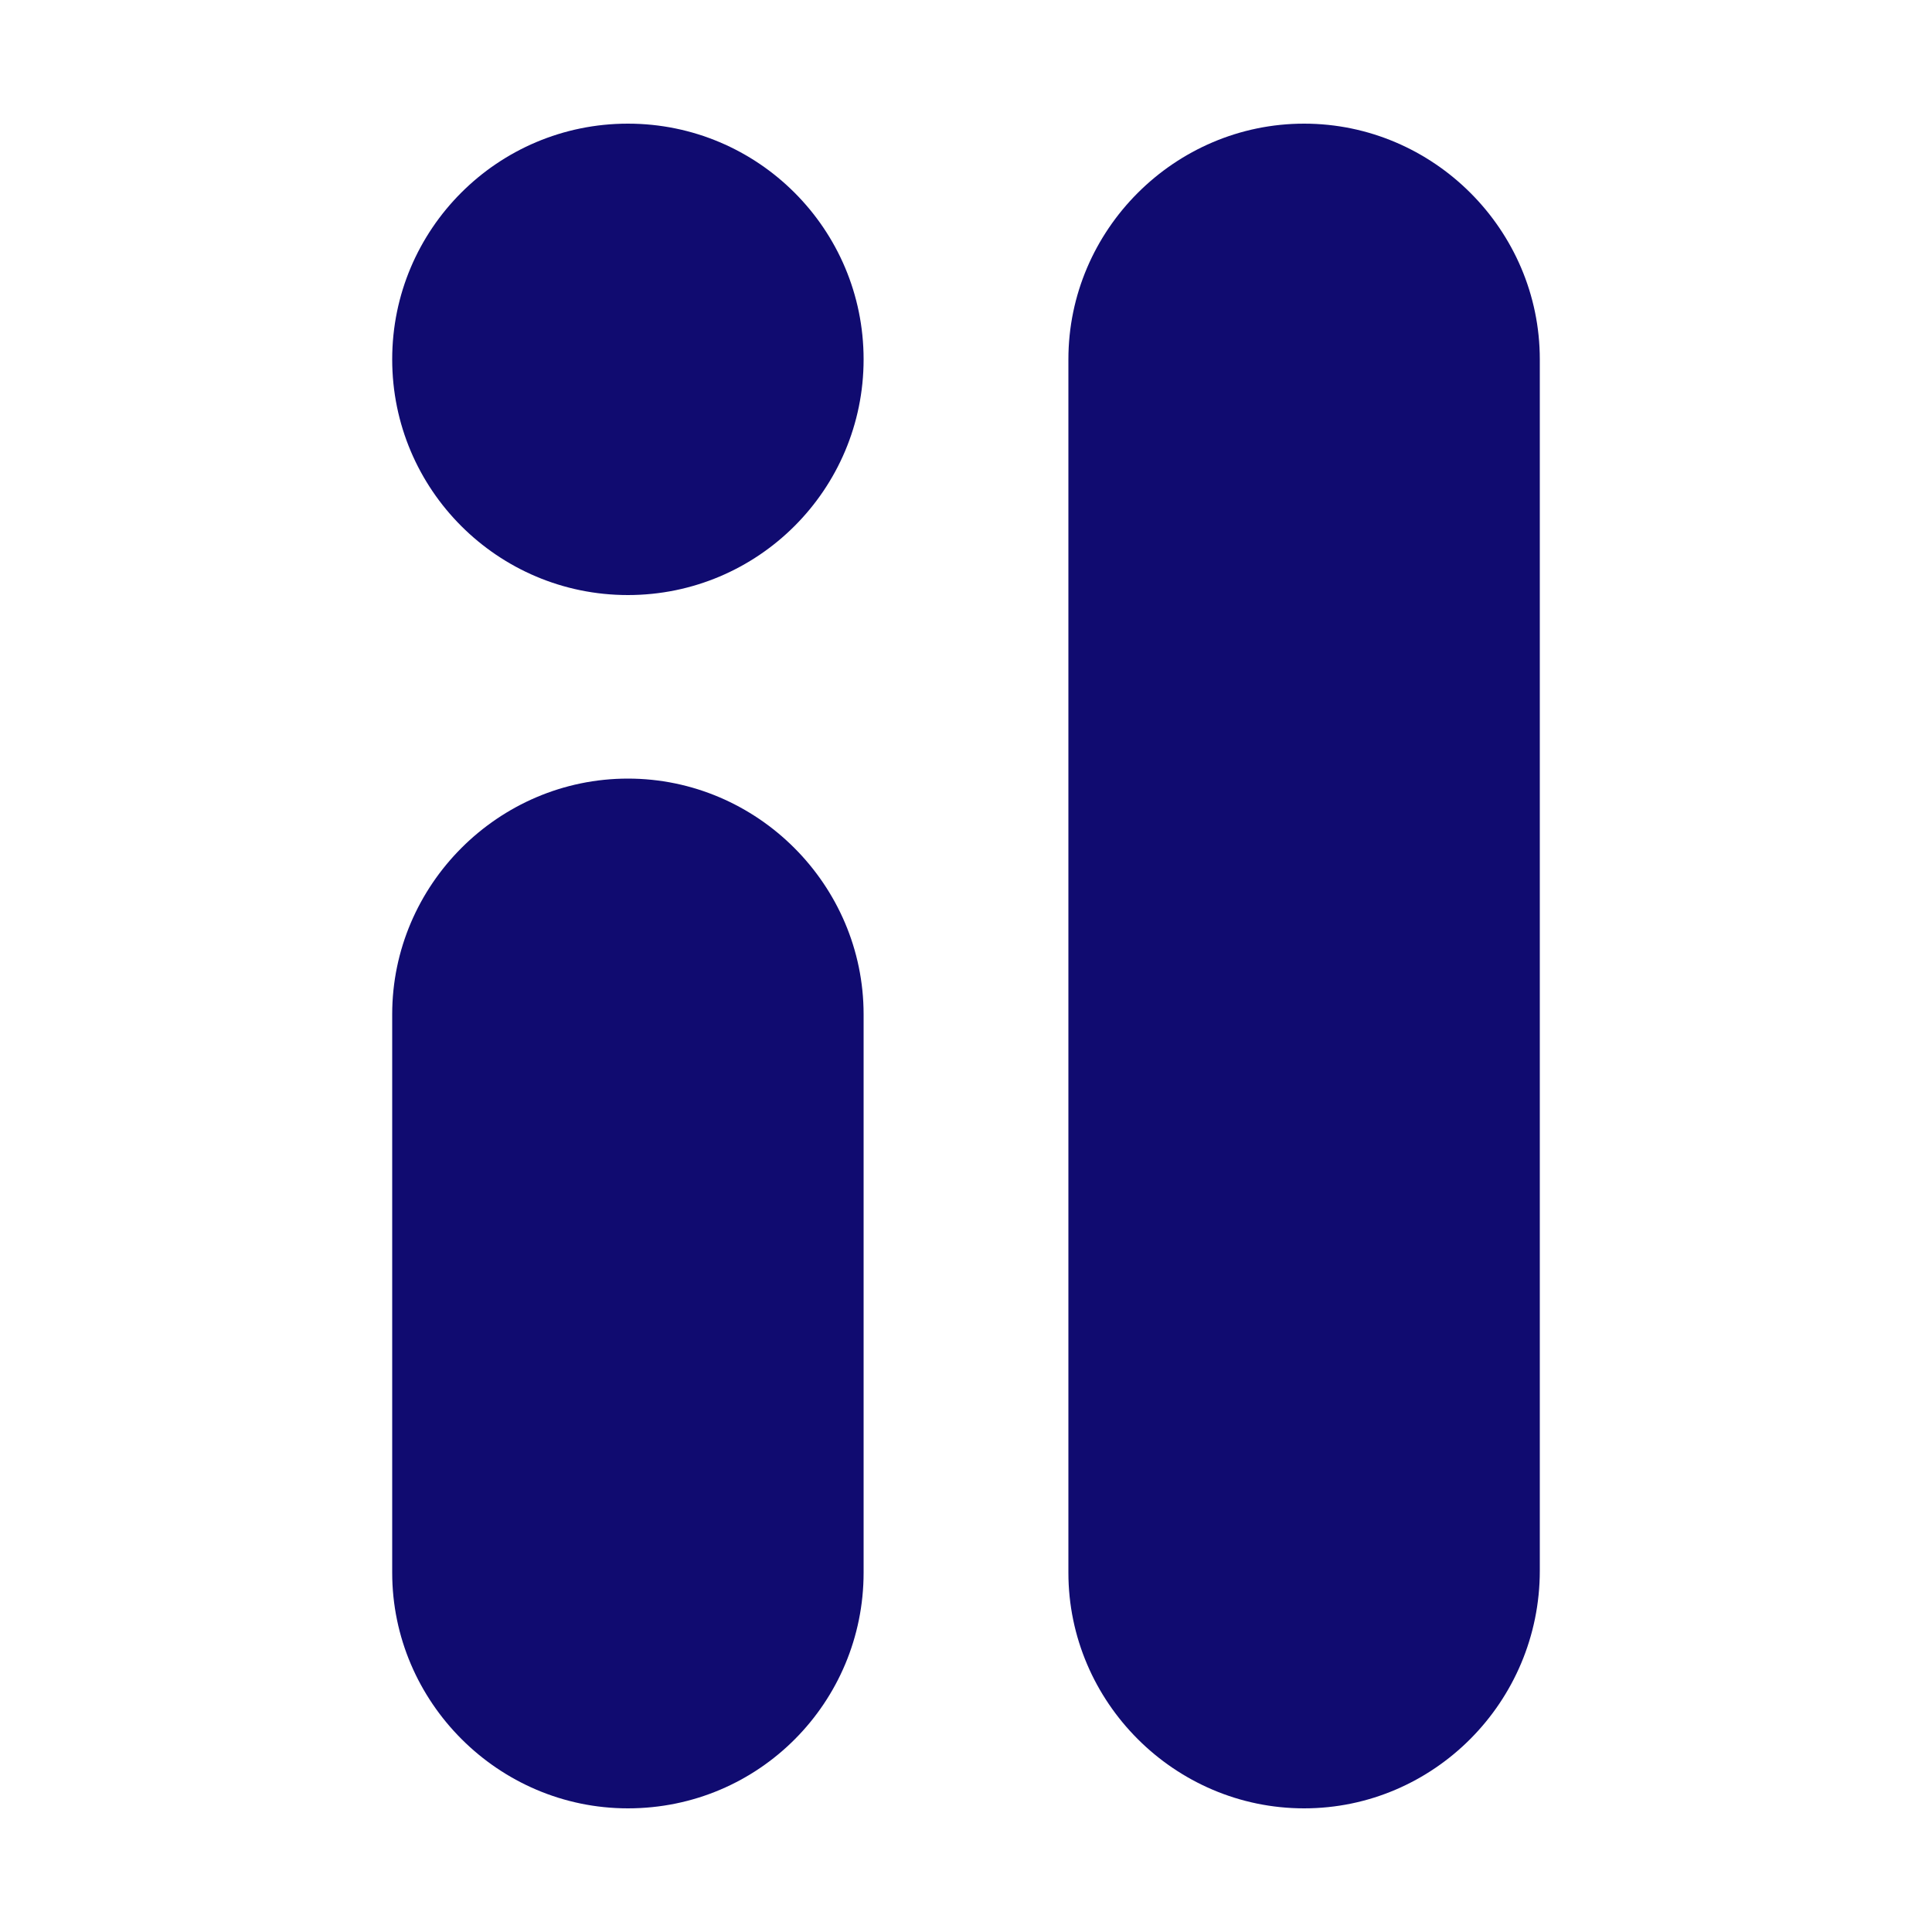 <?xml version="1.0" encoding="utf-8"?>
<!-- Generator: Adobe Illustrator 25.4.1, SVG Export Plug-In . SVG Version: 6.00 Build 0)  -->
<svg version="1.1" id="Layer_1" xmlns="http://www.w3.org/2000/svg" xmlns:xlink="http://www.w3.org/1999/xlink" x="0px" y="0px"
	 viewBox="0 0 100 100" style="enable-background:new 0 0 100 100;" xml:space="preserve">
<style type="text/css">
	.indigo { fill:#100B70; }
	@media (prefers-color-scheme: dark) {
		.indigo { fill:#fff; }
	}
</style>
<g class="indigo">
	<path d="M67.5,93.6L67.5,93.6c-6.7,0-12.2-5.5-12.2-12.2V18.6c0-6.7,5.5-12.2,12.2-12.2h0c6.7,0,12.2,5.5,12.2,12.2
		v62.7C79.7,88.1,74.2,93.6,67.5,93.6z"/>
	<path d="M32.5,93.6L32.5,93.6c-6.7,0-12.2-5.5-12.2-12.2V52.5c0-6.7,5.5-12.2,12.2-12.2h0c6.7,0,12.2,5.5,12.2,12.2
		v28.9C44.7,88.1,39.3,93.6,32.5,93.6z"/>
	<circle cx="32.5" cy="18.6" r="12.2"/>
</g>
</svg>
